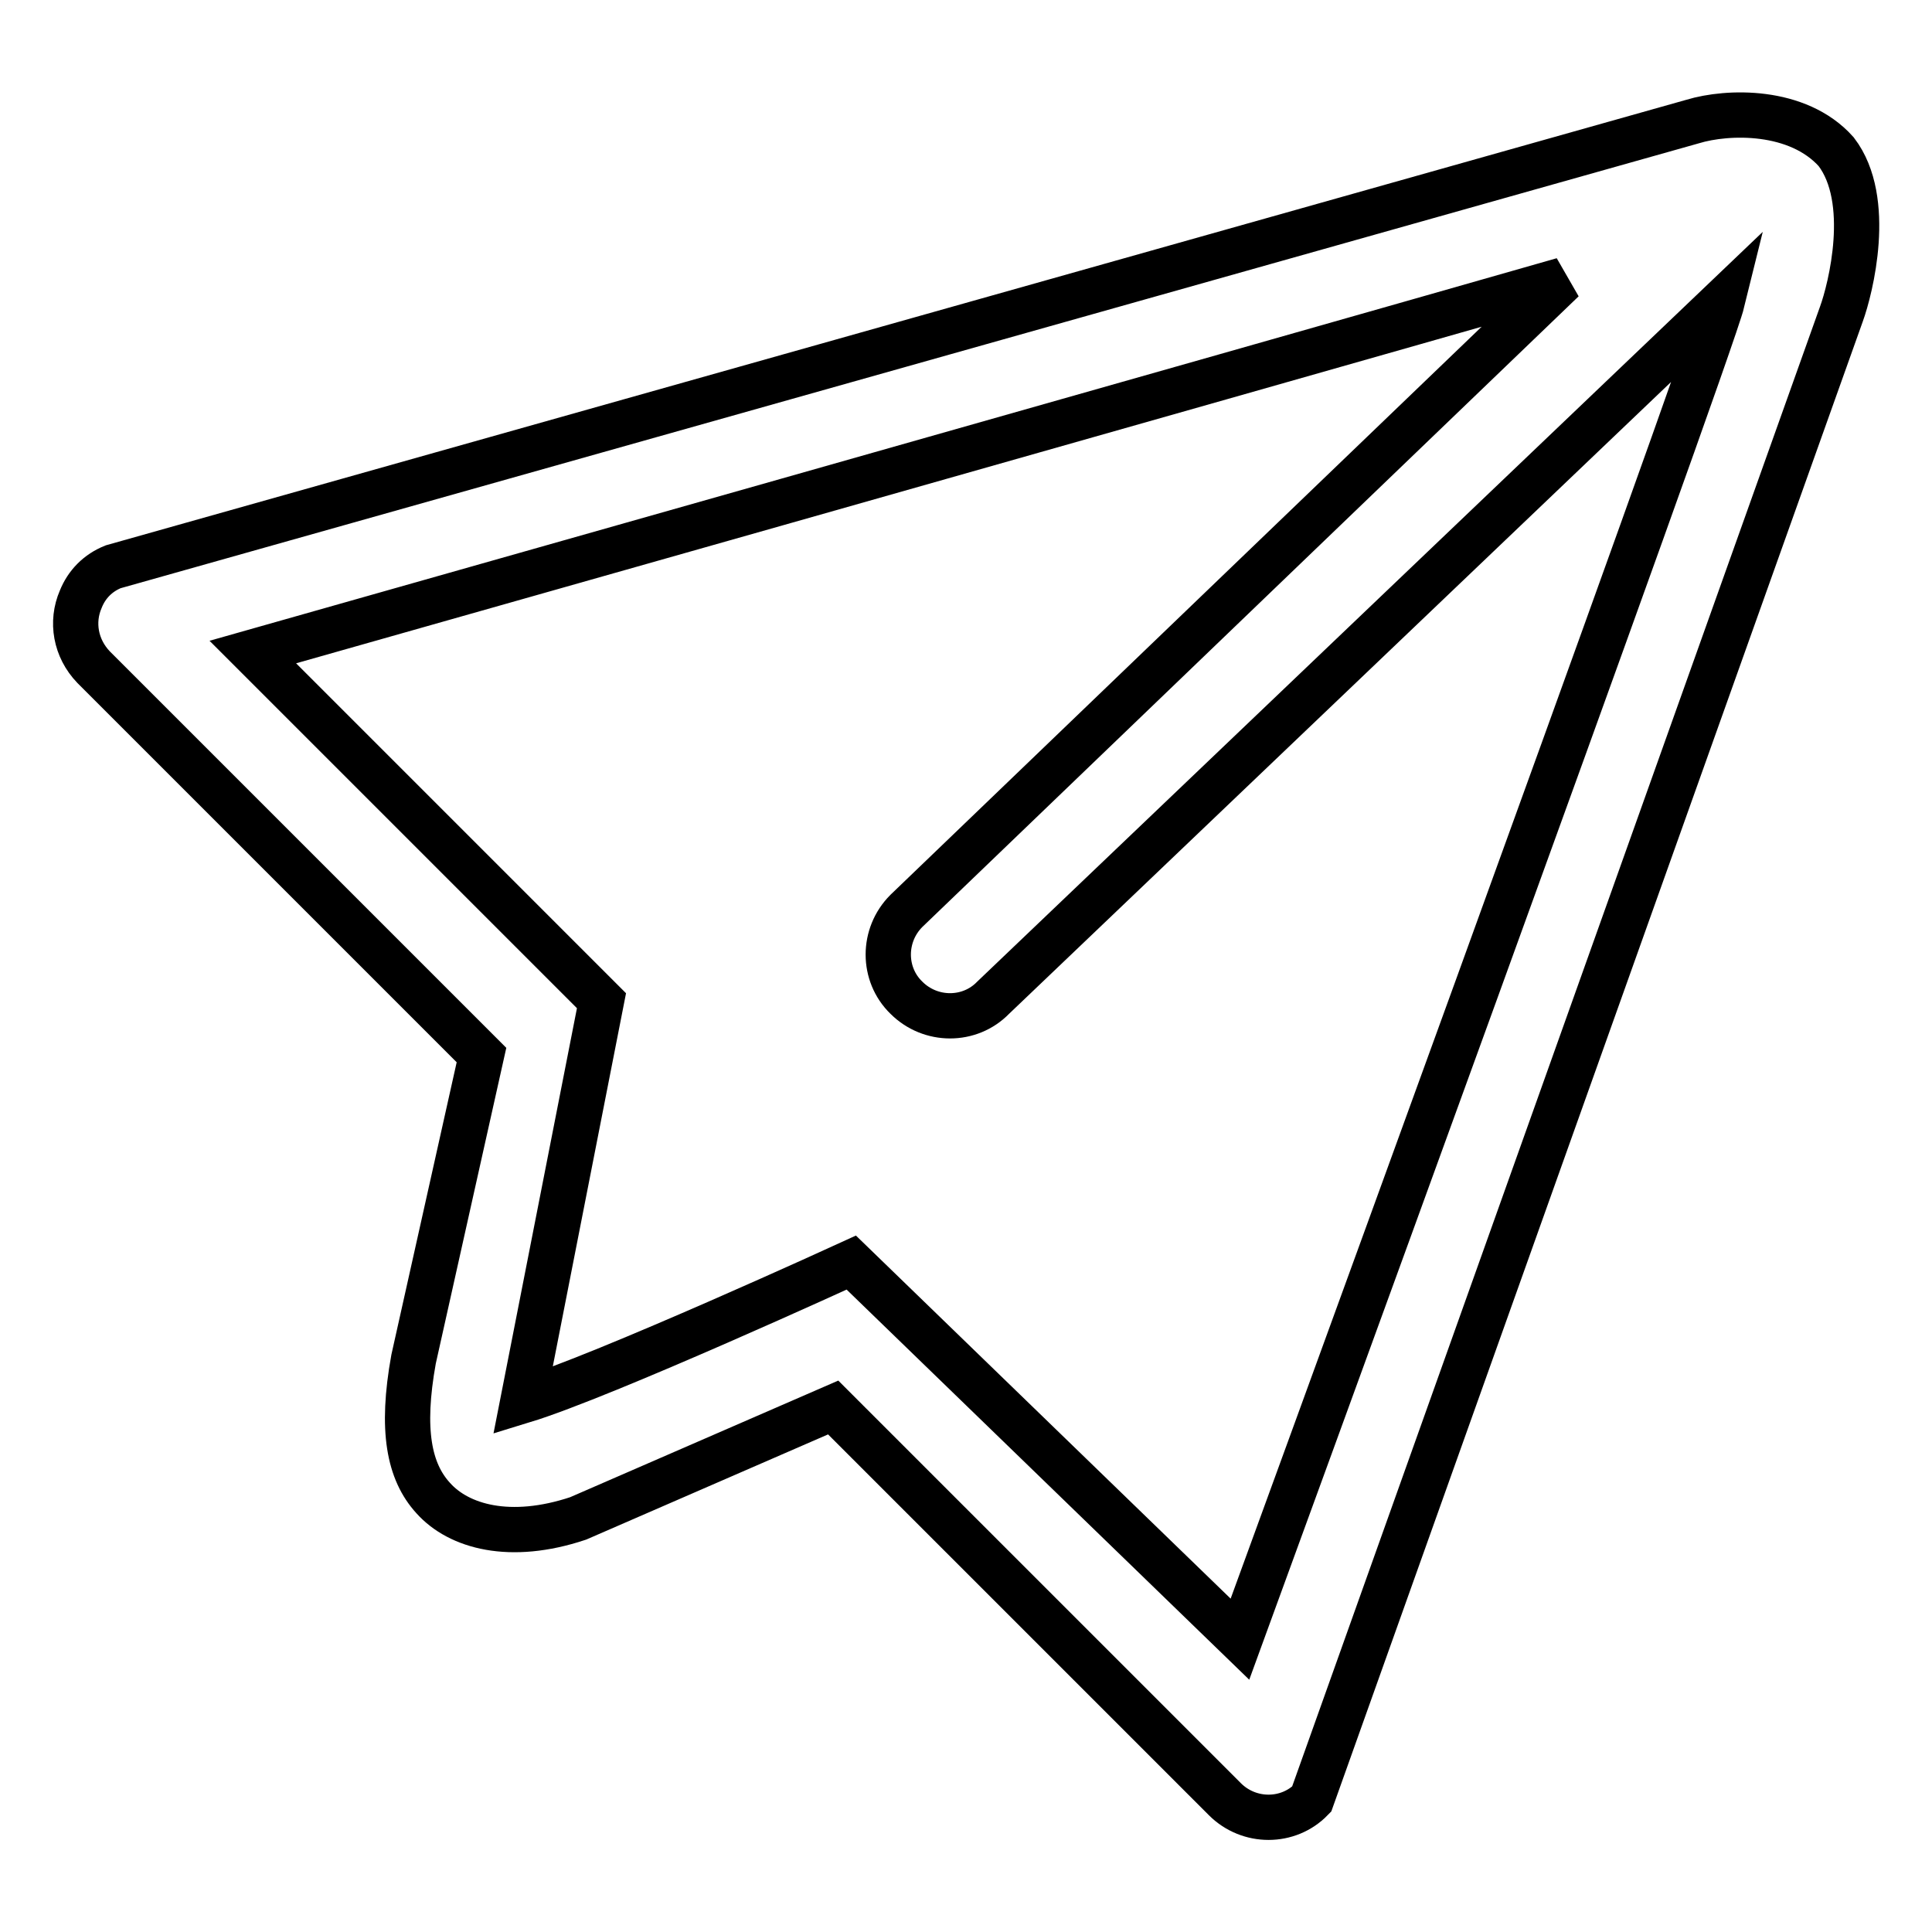 <?xml version="1.0" encoding="utf-8"?>
<!-- Svg Vector Icons : http://www.onlinewebfonts.com/icon -->
<!DOCTYPE svg PUBLIC "-//W3C//DTD SVG 1.1//EN" "http://www.w3.org/Graphics/SVG/1.1/DTD/svg11.dtd">
<svg version="1.1" xmlns="http://www.w3.org/2000/svg" xmlns:xlink="http://www.w3.org/1999/xlink" x="0px" y="0px" viewBox="0 0 256 256" enable-background="new 0 0 256 256" xml:space="preserve">
<g><g><path stroke-width="6" fill-opacity="0" stroke="#000000"  d="M243.3,20.1c-5.1-5.7-14.4-5.4-19-4L15,75.1c-2,0.8-3.5,2.3-4.3,4.3c-1.3,3-0.7,6.5,1.7,9l51.4,51.4l-9,40.3c-1.7,9.4-0.6,14.9,2.6,18.4c3.4,3.8,10.2,5.7,19.2,2.7l33.8-14.7l51.9,51.9c3.2,3.2,8.4,3.2,11.5,0l70.2-196.8C245.2,38.3,248.2,26.5,243.3,20.1z M164.3,217.2l-51.5-49.9c0,0-32.7,15-43.5,18.3l10.4-53L33.5,86.4c0,0,130.6-37,173.6-49.3l-87,83.6c-3.2,3.2-3.2,8.4,0,11.5c3.2,3.2,8.4,3.2,11.5,0l96.6-92.2C226.5,46.9,164.3,217.2,164.3,217.2z"/></g></g>
</svg>